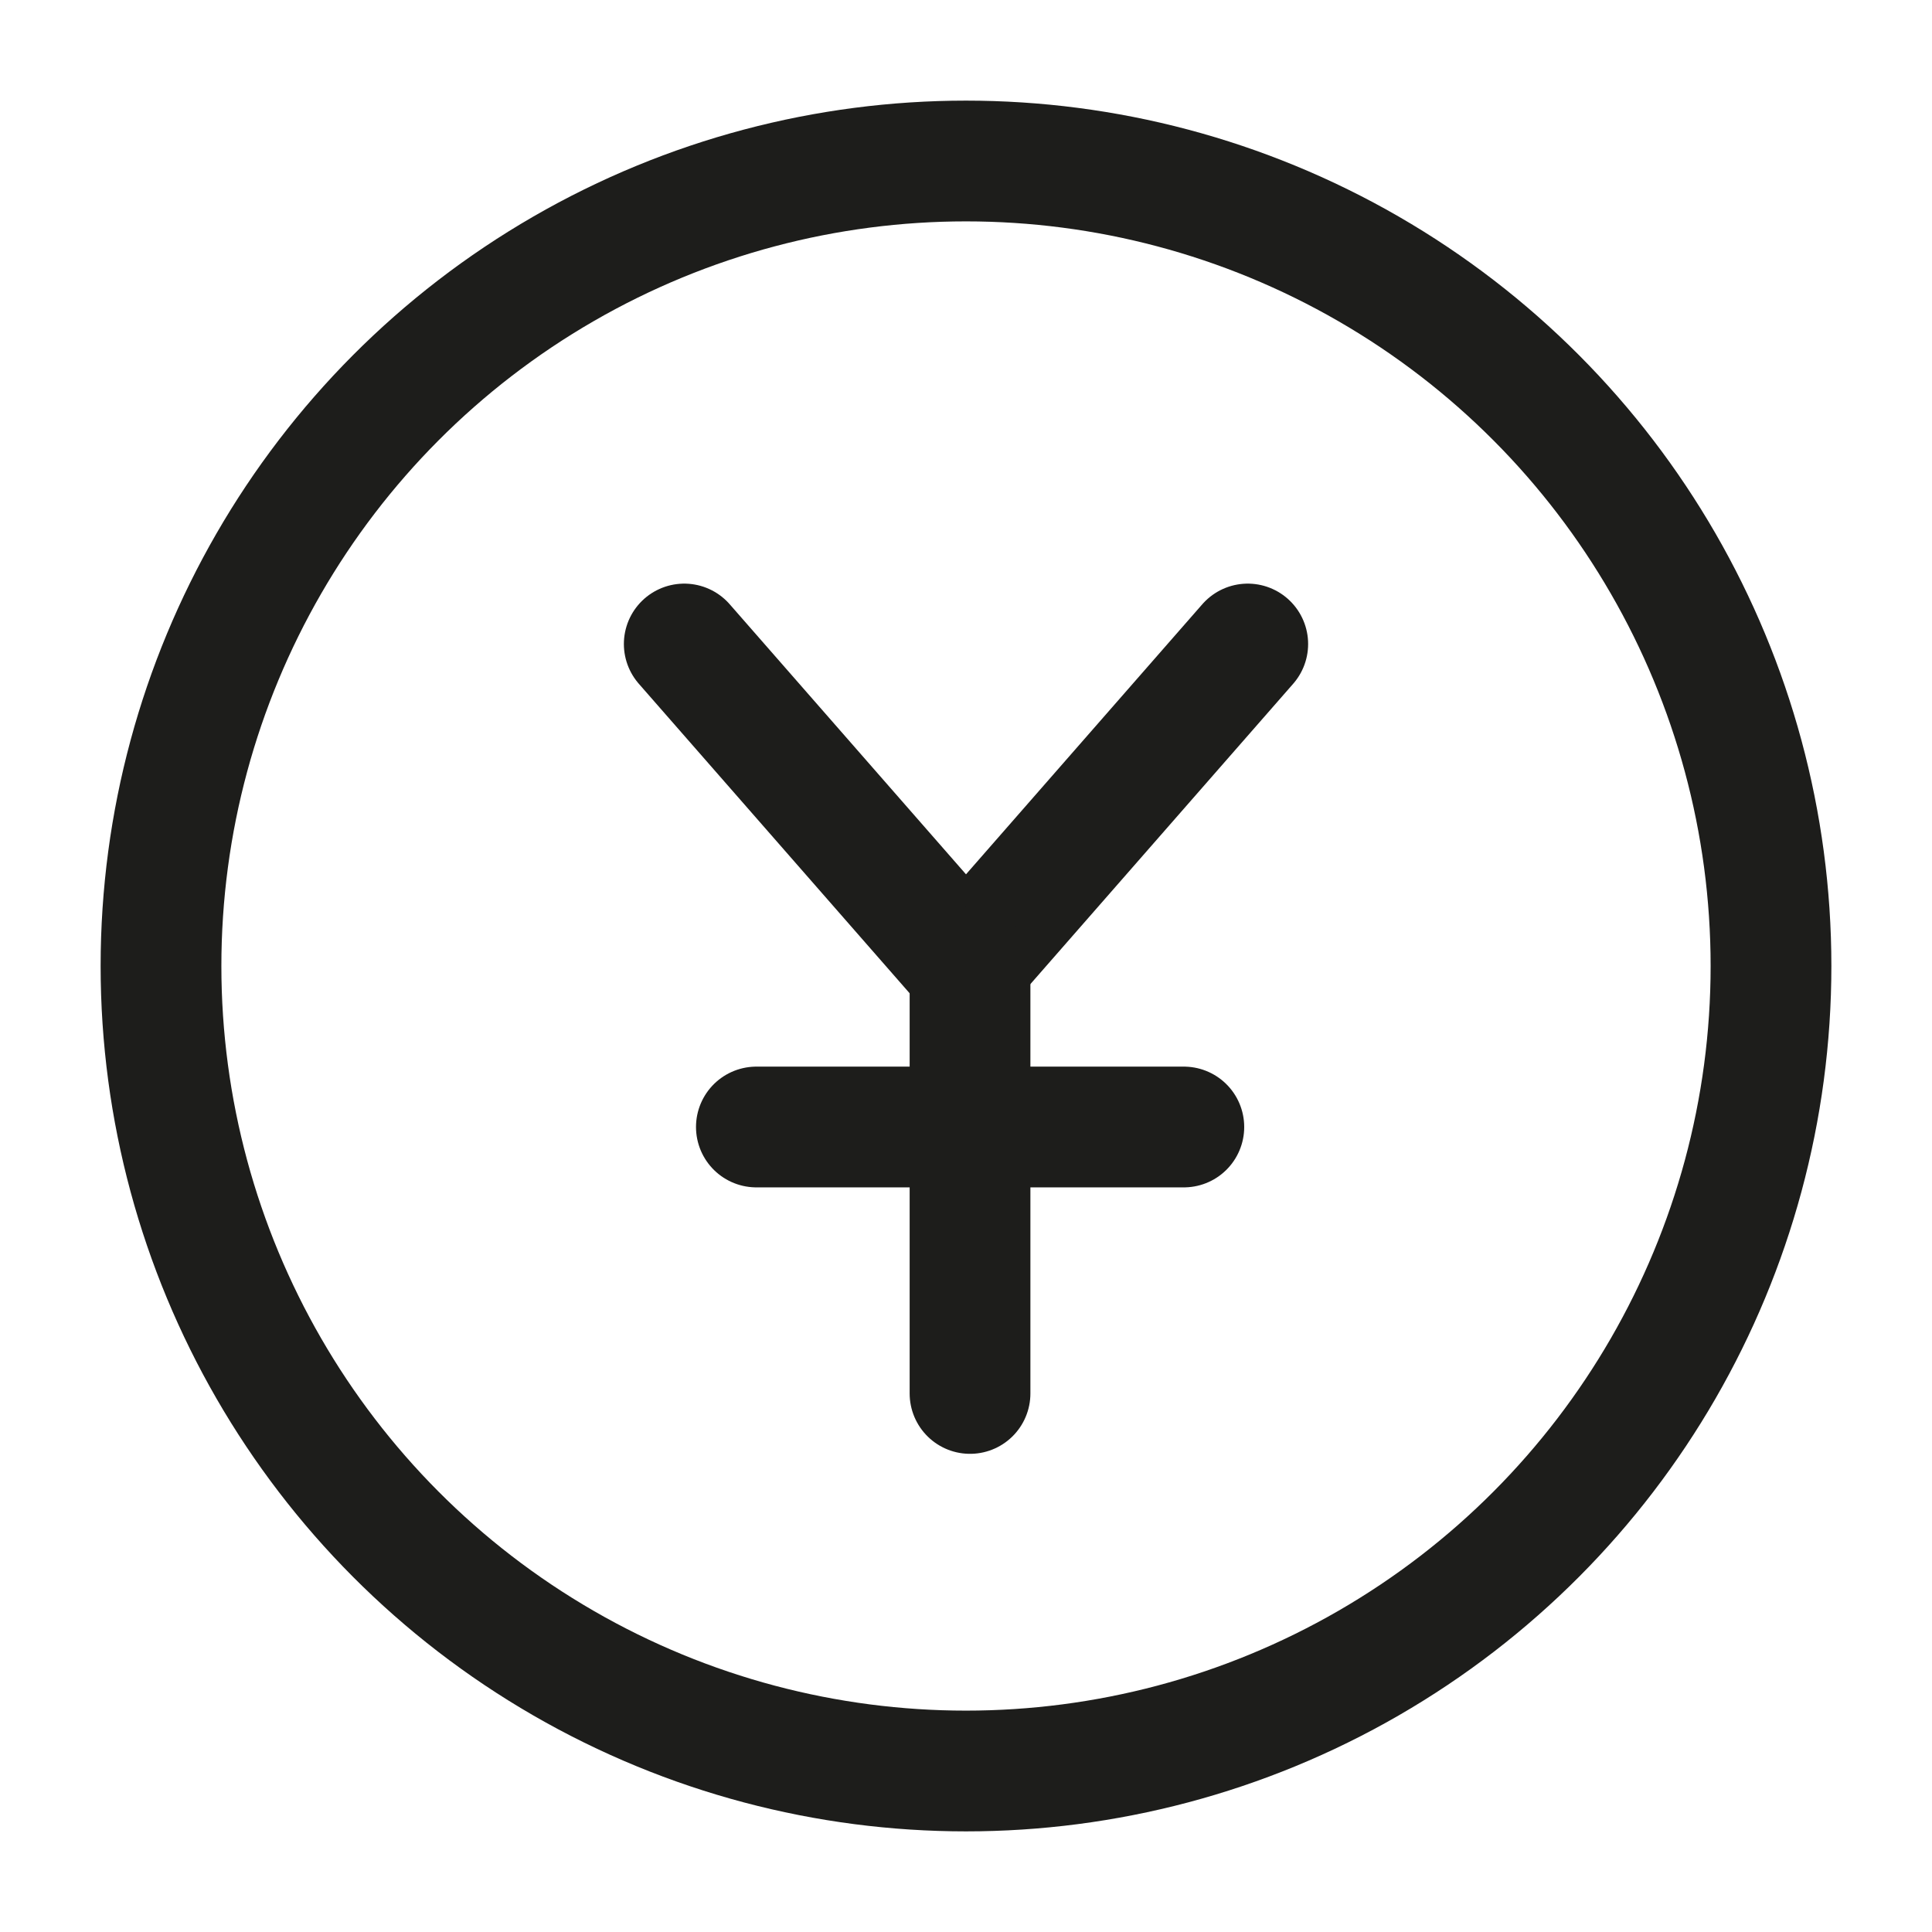 <svg width="12" height="12" viewBox="0 0 12 12" fill="none" xmlns="http://www.w3.org/2000/svg">
<circle cx="6" cy="6" r="5" stroke="#1D1D1B" stroke-width="0.75"/>
<path d="M4.25 4L6 6L7.75 4" stroke="#1D1D1B" stroke-width="0.75" stroke-linecap="round"/>
<path d="M6.025 6V8.655" stroke="#1D1D1B" stroke-width="0.75" stroke-linecap="round"/>
<path d="M4.698 7H7.353" stroke="#1D1D1B" stroke-width="0.75" stroke-linecap="round"/>
</svg>
